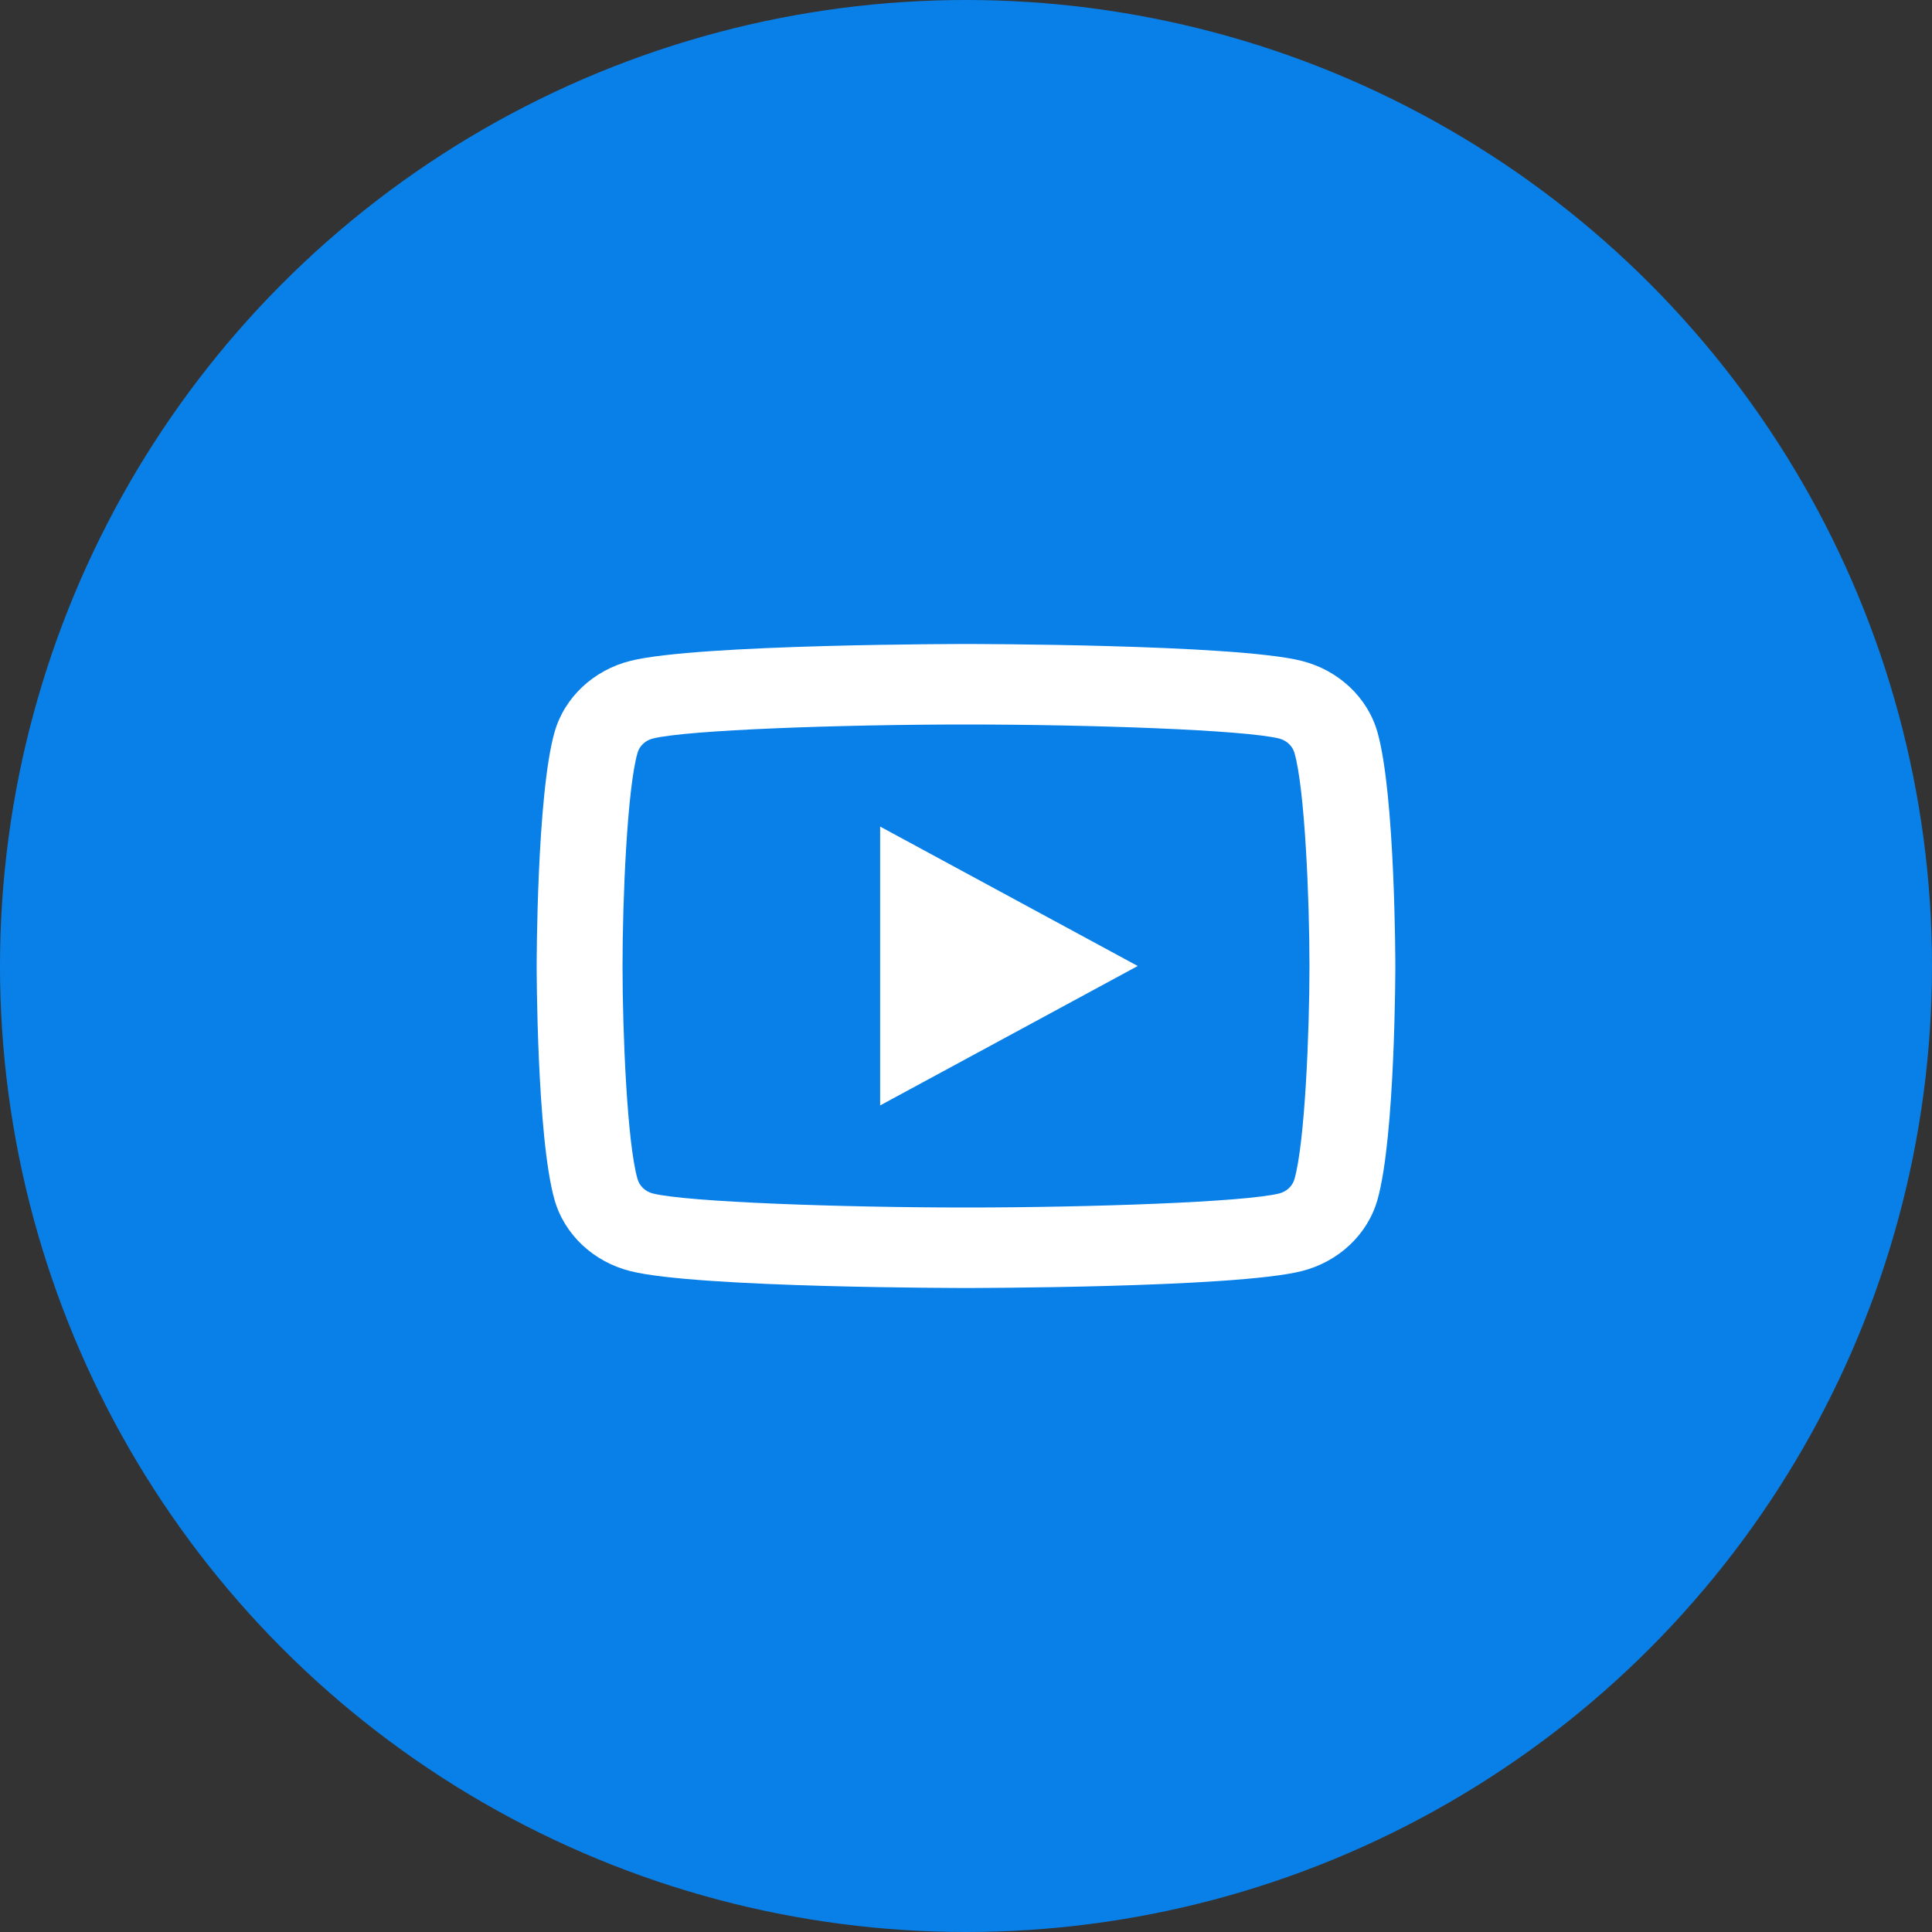 <?xml version="1.0" encoding="UTF-8"?> <svg xmlns="http://www.w3.org/2000/svg" width="18" height="18" viewBox="0 0 18 18" fill="none"><rect x="0" y="0" width="18" height="18" fill="#333333" stroke="none"/> <circle cx="9" cy="9" r="9" fill="#0980E8"></circle> <path d="M9 6C9 6 6.498 6 5.874 6.157C5.53 6.243 5.259 6.497 5.167 6.82C5 7.405 5 9 5 9C5 9 5 10.595 5.167 11.18C5.259 11.503 5.53 11.757 5.874 11.843C6.498 12 9 12 9 12C9 12 11.502 12 12.126 11.843C12.47 11.757 12.741 11.503 12.833 11.18C13 10.595 13 9 13 9C13 9 13 7.405 12.833 6.82C12.741 6.497 12.47 6.243 12.126 6.157C11.502 6 9 6 9 6ZM9 6.75C10.153 6.75 11.596 6.8 11.919 6.881C11.986 6.898 12.042 6.95 12.06 7.014C12.157 7.35 12.2 8.378 12.2 9C12.2 9.622 12.157 10.649 12.06 10.986C12.042 11.05 11.987 11.102 11.919 11.119C11.597 11.2 10.153 11.25 9 11.25C7.848 11.25 6.404 11.2 6.081 11.119C6.014 11.102 5.958 11.05 5.94 10.986C5.843 10.65 5.8 9.622 5.8 9C5.8 8.378 5.843 7.35 5.94 7.013C5.958 6.95 6.013 6.898 6.081 6.881C6.403 6.8 7.847 6.75 9 6.75ZM8.2 7.701V10.299L10.6 9L8.2 7.701Z" fill="white"></path> </svg> 